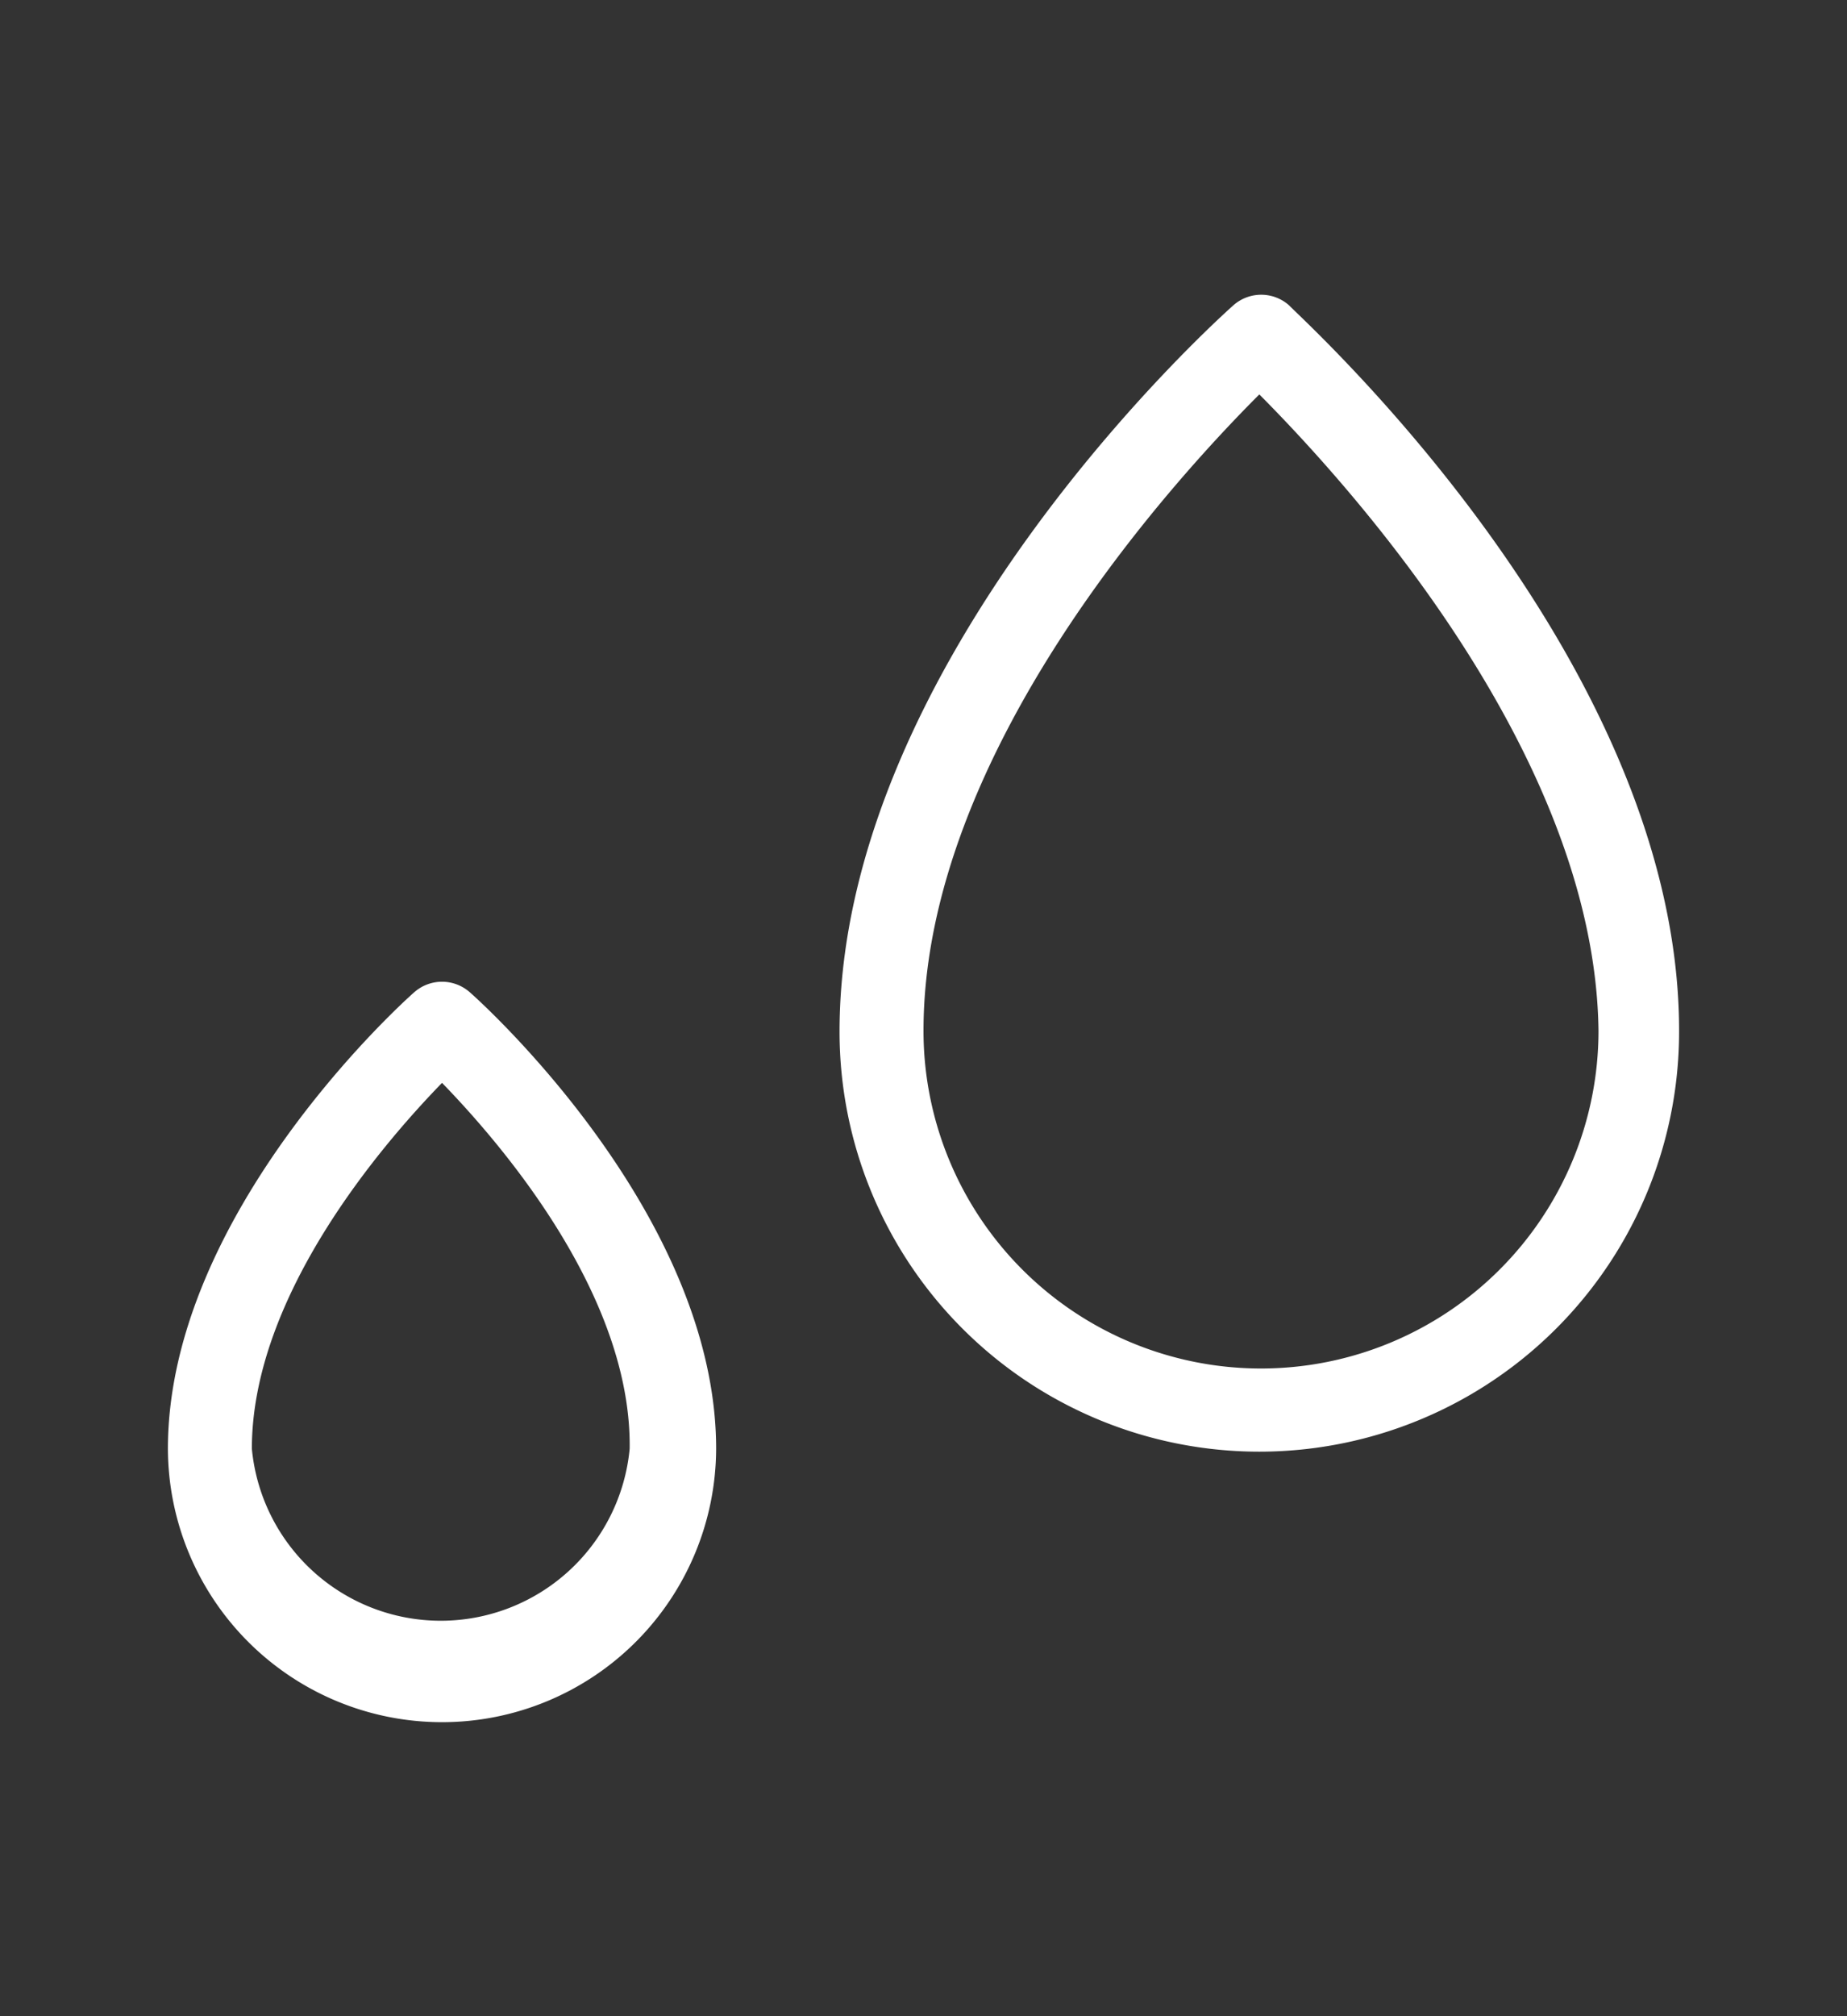 <svg id="レイヤー_1" data-name="レイヤー 1" xmlns="http://www.w3.org/2000/svg" width="44" height="48" viewBox="0 0 44 48"><rect x="0" y="0" width="44" height="48" fill="#333333" stroke="none"/><defs><style>.cls-1{fill:#fff;}</style></defs><path class="cls-1" d="M30,34.56a10,10,0,0,1-10-10c0-8.87,9-16.95,9.38-17.29a1,1,0,0,1,1.33,0C31,7.59,40,15.67,40,24.54A10,10,0,0,1,30,34.56ZM30,9.39c-2,2-8,8.51-8,15.15a8,8,0,0,0,16.08,0C38,17.9,32,11.4,30,9.39Z"/><path class="cls-1" d="M10.53,41A6.53,6.53,0,0,1,4,34.49c0-5.6,5.62-10.65,5.86-10.86a1,1,0,0,1,1.34,0c.24.21,5.86,5.26,5.86,10.86A6.53,6.53,0,0,1,10.53,41Zm0-15.22C9.13,27.22,6,30.83,6,34.49a4.52,4.52,0,0,0,9,0C15.05,30.83,11.93,27.22,10.53,25.78Z"/></svg>